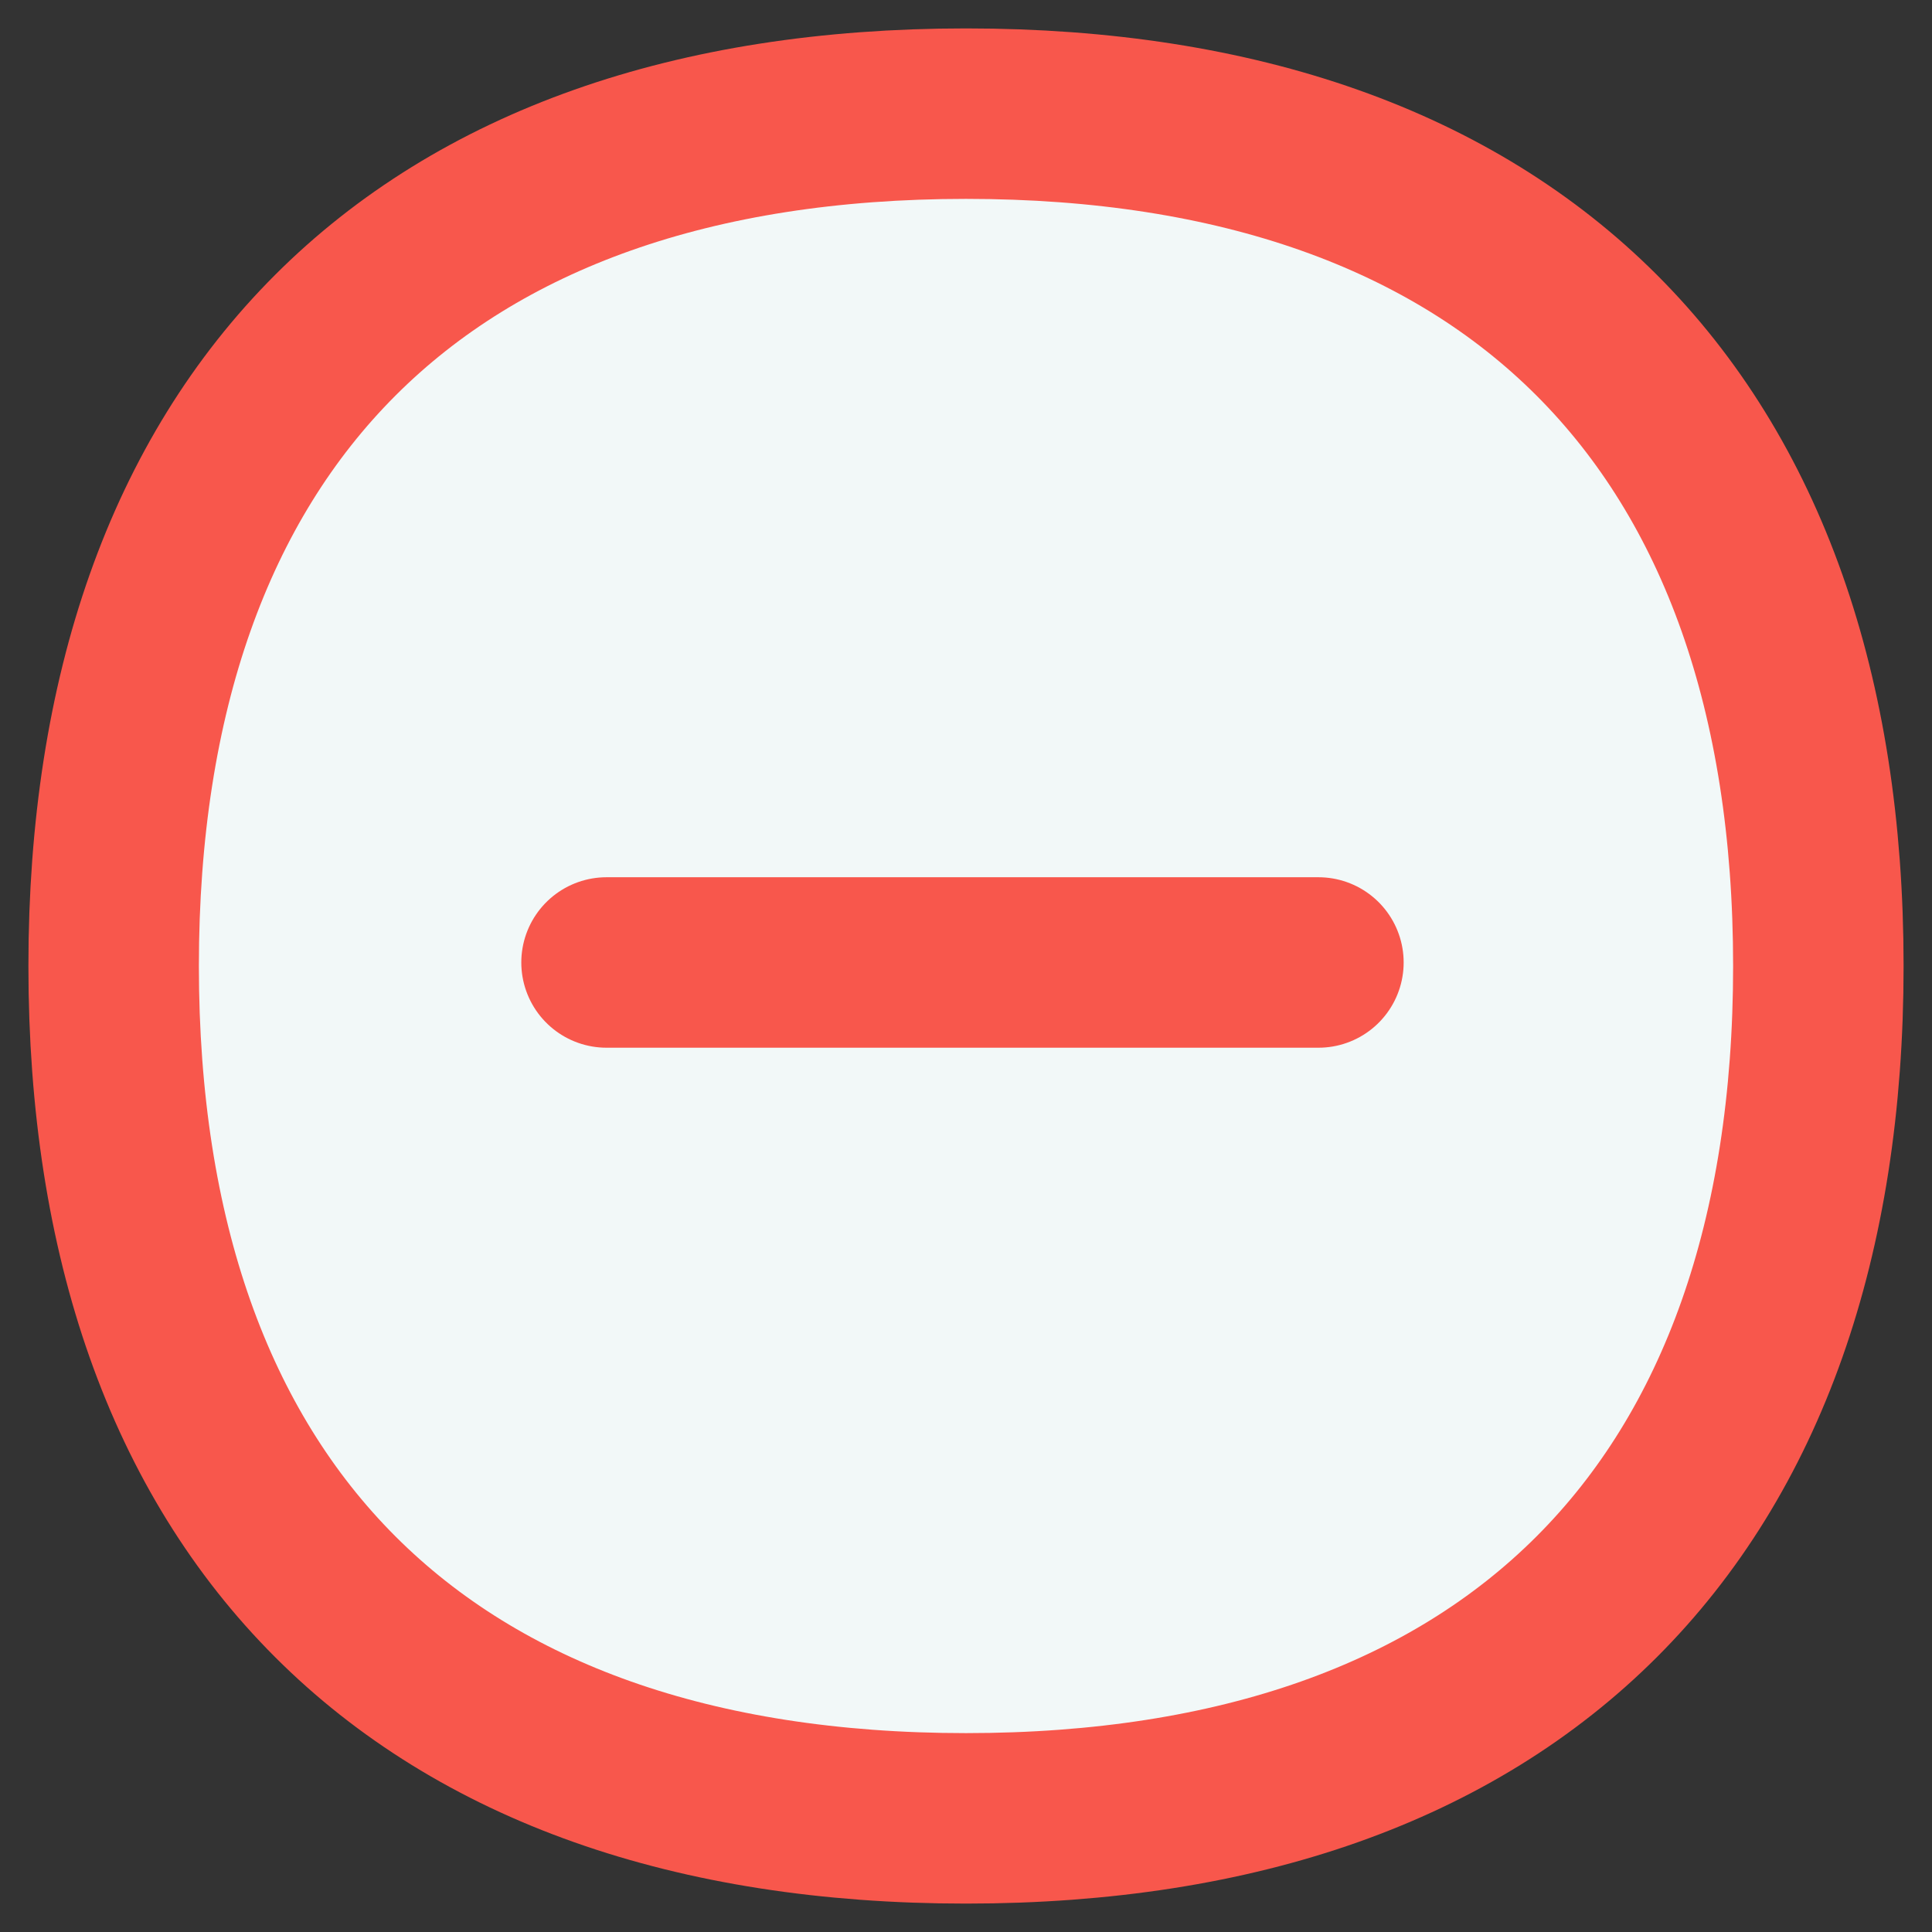<svg width="17" height="17" viewBox="0 0 17 17" fill="none" xmlns="http://www.w3.org/2000/svg">
<rect x="0" y="0" width="17" height="17" fill="#333333" stroke="none"/>
<path d="M8.5 16C13.3 16 16 13.3 16 8.5C16 3.7 13.3 1 8.5 1C3.7 1 1 3.7 1 8.5C1 13.3 3.7 16 8.5 16Z" fill="#F2F8F8"/>
<path d="M8.5 16C13.3 16 16 13.3 16 8.5C16 3.7 13.3 1 8.5 1C3.7 1 1 3.7 1 8.5C1 13.3 3.7 16 8.5 16Z" stroke="#F8574C" stroke-width="1.5" stroke-linecap="round" stroke-linejoin="round"/>
<path d="M11.601 8.469H5.337" stroke="#F8574C" stroke-width="1.5" stroke-linecap="round" stroke-linejoin="round"/>
</svg>
